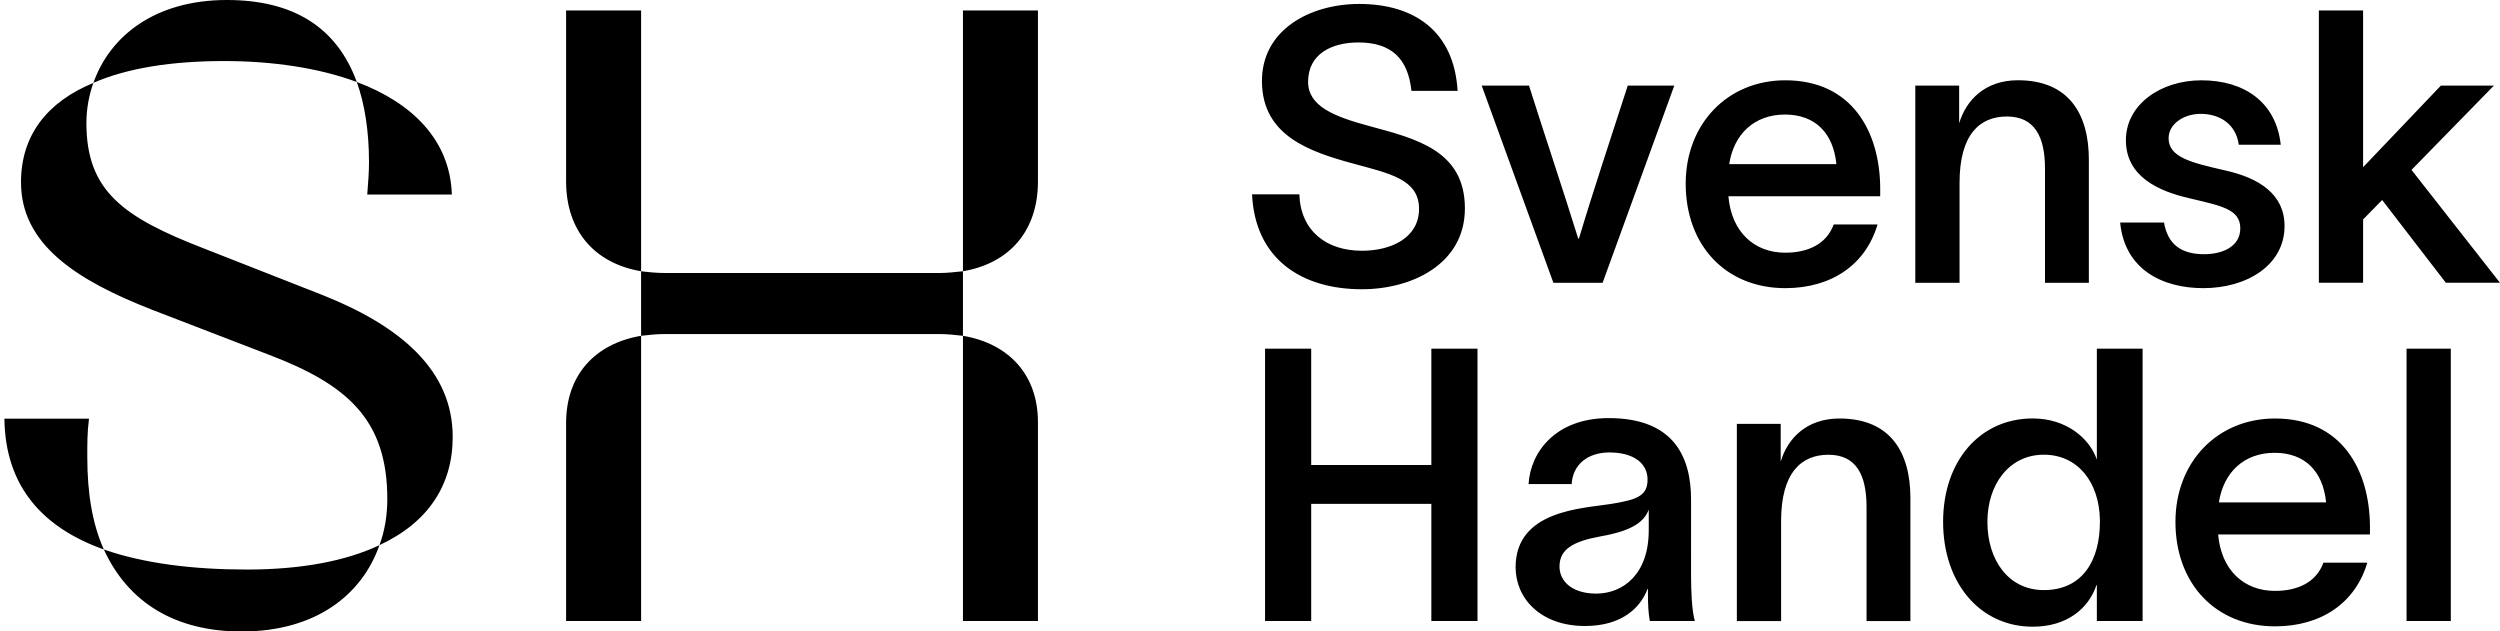 <?xml version="1.0" encoding="utf-8"?>
<!-- Generator: Adobe Illustrator 25.1.0, SVG Export Plug-In . SVG Version: 6.00 Build 0)  -->
<svg version="1.1" id="Lager_1" xmlns="http://www.w3.org/2000/svg" xmlns:xlink="http://www.w3.org/1999/xlink" x="0px" y="0px"
	 viewBox="0 0 500 126.29" style="enable-background:new 0 0 500 126.29;" xml:space="preserve">
<path d="M128.22,67.16v57.04h-15V84.6C113.22,75.01,118.98,68.73,128.22,67.16z M440.81,50.84c-4.58,0-7.25-1.98-8.01-6.33h-8.77
	c0.92,9.46,8.54,13.12,16.63,13.12c8.7,0,16.25-4.58,16.25-12.43c0-6.33-5.03-9.61-11.98-11.14c-6.64-1.53-11.21-2.59-11.21-6.41
	c0-2.82,2.97-4.88,6.41-4.88c3.58,0,7.02,1.83,7.63,6.18h8.39c-0.92-8.54-7.32-12.89-15.87-12.89c-8.09,0-15.1,4.81-15.1,11.98
	c0,7.17,6.33,10.15,12.66,11.6c6.33,1.53,10.22,2.14,10.22,6.03C448.05,49.31,444.54,50.84,440.81,50.84z M113.22,2.09v34.19
	c0,9.94,5.76,16.4,15,17.97V2.09H113.22z M132.93,54.6c-1.57,0-3.31-0.17-4.71-0.35v12.91c1.4-0.17,3.14-0.35,4.71-0.35h54.95
	c1.57,0,3.14,0.17,4.71,0.35V54.25c-1.57,0.17-3.14,0.35-4.71,0.35H132.93z M73.45,38.9h16.92c-0.35-10.82-7.85-18.32-19.01-22.5
	c1.57,4.36,2.44,9.77,2.44,16.05C73.8,34.54,73.62,36.63,73.45,38.9z M20.77,109.9c4.88,10.64,14.3,16.4,27.56,16.4
	c14.83,0,24.07-7.33,27.56-17.27c-6.63,3.14-15.53,4.88-26.51,4.88C38.56,113.91,28.79,112.69,20.77,109.9z M17.8,83.73H0.88
	c0.17,13.61,7.68,21.8,19.89,26.17c-2.27-5.06-3.31-11.16-3.31-18.49C17.45,88.96,17.45,86.35,17.8,83.73z M207.59,124.2V84.43
	c0-9.42-5.76-15.7-15-17.27v57.04H207.59z M64.38,58.96l-23.55-9.25C24.61,43.44,17.28,38.2,17.28,24.6c0-2.79,0.52-5.58,1.4-8.02
	C9.43,20.41,4.2,27.04,4.2,36.46C4.2,48.84,15.19,56,30.36,61.93L53.91,71c15.53,5.93,23.55,12.91,23.55,28.78
	c0,3.31-0.52,6.45-1.57,9.25c9.77-4.54,14.65-12.04,14.65-21.63C90.55,74.14,80.25,65.24,64.38,58.96z M71.36,16.4
	C67.35,5.41,58.62,0,45.37,0c-14.3,0-23.37,7.15-26.69,16.57c6.8-2.97,15.7-4.36,26.17-4.36C54.61,12.21,63.86,13.61,71.36,16.4z
	 M192.59,54.25c9.25-1.57,15-8.02,15-17.97V2.09h-15V54.25z M473.99,105.21v1.68h-30.36c0.61,7.17,5.19,11.29,11.37,11.29
	c4.5,0,8.24-1.68,9.69-5.65h8.77c-2.36,8.01-9.15,12.74-18.46,12.74c-11.82,0-19.91-8.47-19.91-20.9c0-11.98,8.39-20.67,19.91-20.67
	C468.42,83.7,473.91,94.07,473.99,105.21z M465.22,100.48c-0.61-6.18-4.2-9.92-10.3-9.92c-6.1,0-10.22,3.89-11.14,9.92H465.22z
	 M419.37,69.74h9.15v54.46h-9.15v-7.17h-0.08c-1.6,4.73-5.95,8.31-12.74,8.31c-10.53,0-17.93-8.7-17.93-20.98
	c0-12.21,7.4-20.67,17.93-20.67c6.71,0,11.37,3.97,12.82,8.24V69.74z M419.98,103.91c-0.15-7.48-4.42-12.97-11.21-12.97
	c-6.94,0-11.29,5.95-11.29,13.43c0,7.63,4.2,13.65,11.29,13.65c7.7,0,11.21-5.87,11.21-13.65V103.91z M391.91,36.57
	c0-9.69,4.04-13.27,9.46-13.27c5.57,0,7.63,4.04,7.63,10.45v22.81h8.77V31.92c0-9.08-3.97-15.87-14.19-15.87
	c-6.56,0-10.37,3.97-11.75,8.62v-7.55h-8.77v39.44h8.85V36.57z M481.31,124.2h8.85V69.74h-8.85V124.2z M500,56.56l-17.7-22.58
	l16.48-16.86h-10.6l-15.56,16.32V2.09h-8.85v54.46h8.85V43.89l3.81-3.89l12.74,16.55H500z M286.27,93h-24.03V69.74h-9.23v54.46h9.23
	v-23.42h24.03v23.42h9.23V69.74h-9.23V93z M367.89,83.7c-6.56,0-10.37,3.97-11.75,8.62v-7.55h-8.77v39.44h8.85v-19.99
	c0-9.69,4.04-13.27,9.46-13.27c5.57,0,7.63,4.04,7.63,10.45v22.81h8.77V99.56C382.07,90.49,378.11,83.7,367.89,83.7z M320.52,56.56
	l14.34-39.44h-9.31c-3.36,10.45-6.94,21.13-9.76,30.59h-0.15c-3.2-10.3-6.56-20.21-9.84-30.59h-9.46
	c4.81,13.12,9.53,26.32,14.34,39.44H320.52z M272.38,50.15c-7.09,0-12.28-3.97-12.51-11.29h-9.46c0.61,12.97,9.92,18.99,21.97,18.99
	c9.99,0,20.6-5.03,20.6-16.17c0-11.67-9.92-13.96-19.15-16.48c-7.09-1.91-12.21-3.97-12.21-8.85c0-5.57,4.73-7.86,10.07-7.86
	c6.56,0,9.92,3.2,10.6,9.69h9.23c-0.69-11.9-8.62-17.39-19.68-17.39c-9.84,0-19.6,5.19-19.45,15.64
	c0.15,10.68,9.38,13.88,18.38,16.32c6.94,1.91,13.04,3.05,13.04,9C283.83,47.4,278.49,50.15,272.38,50.15z M338.21,115.12
	c0,2.97,0.15,7.02,0.76,9.08h-9c-0.31-1.6-0.38-3.43-0.38-5.26v-1.14h-0.08c-1.37,3.59-4.96,7.4-12.51,7.4
	c-8.85,0-13.88-5.49-13.88-11.75c0-11.44,13.43-11.75,19.07-12.66c5.19-0.84,7.32-1.6,7.32-4.88c0-3.28-2.82-5.42-7.63-5.42
	c-4.27,0-7.32,2.36-7.55,6.33h-8.62c0.38-6.48,5.49-13.2,16.02-13.2c13.12,0,16.48,7.86,16.48,16.32V115.12z M329.75,101.93
	c-0.91,2.36-3.13,4.2-9.61,5.34c-5.42,0.99-8.24,2.52-8.24,6.03c0,3.13,2.75,5.42,7.32,5.42c5.42,0,10.53-3.89,10.53-12.66V101.93z
	 M357.05,57.63c-11.82,0-19.91-8.47-19.91-20.9c0-11.98,8.39-20.67,19.91-20.67c13.43,0,18.92,10.37,18.99,21.51v1.68h-30.36
	c0.61,7.17,5.19,11.29,11.37,11.29c4.5,0,8.24-1.68,9.69-5.65h8.77C373.15,52.9,366.36,57.63,357.05,57.63z M345.84,32.83h21.44
	c-0.61-6.18-4.2-9.92-10.3-9.92C350.87,22.92,346.76,26.81,345.84,32.83z"/>
</svg>
